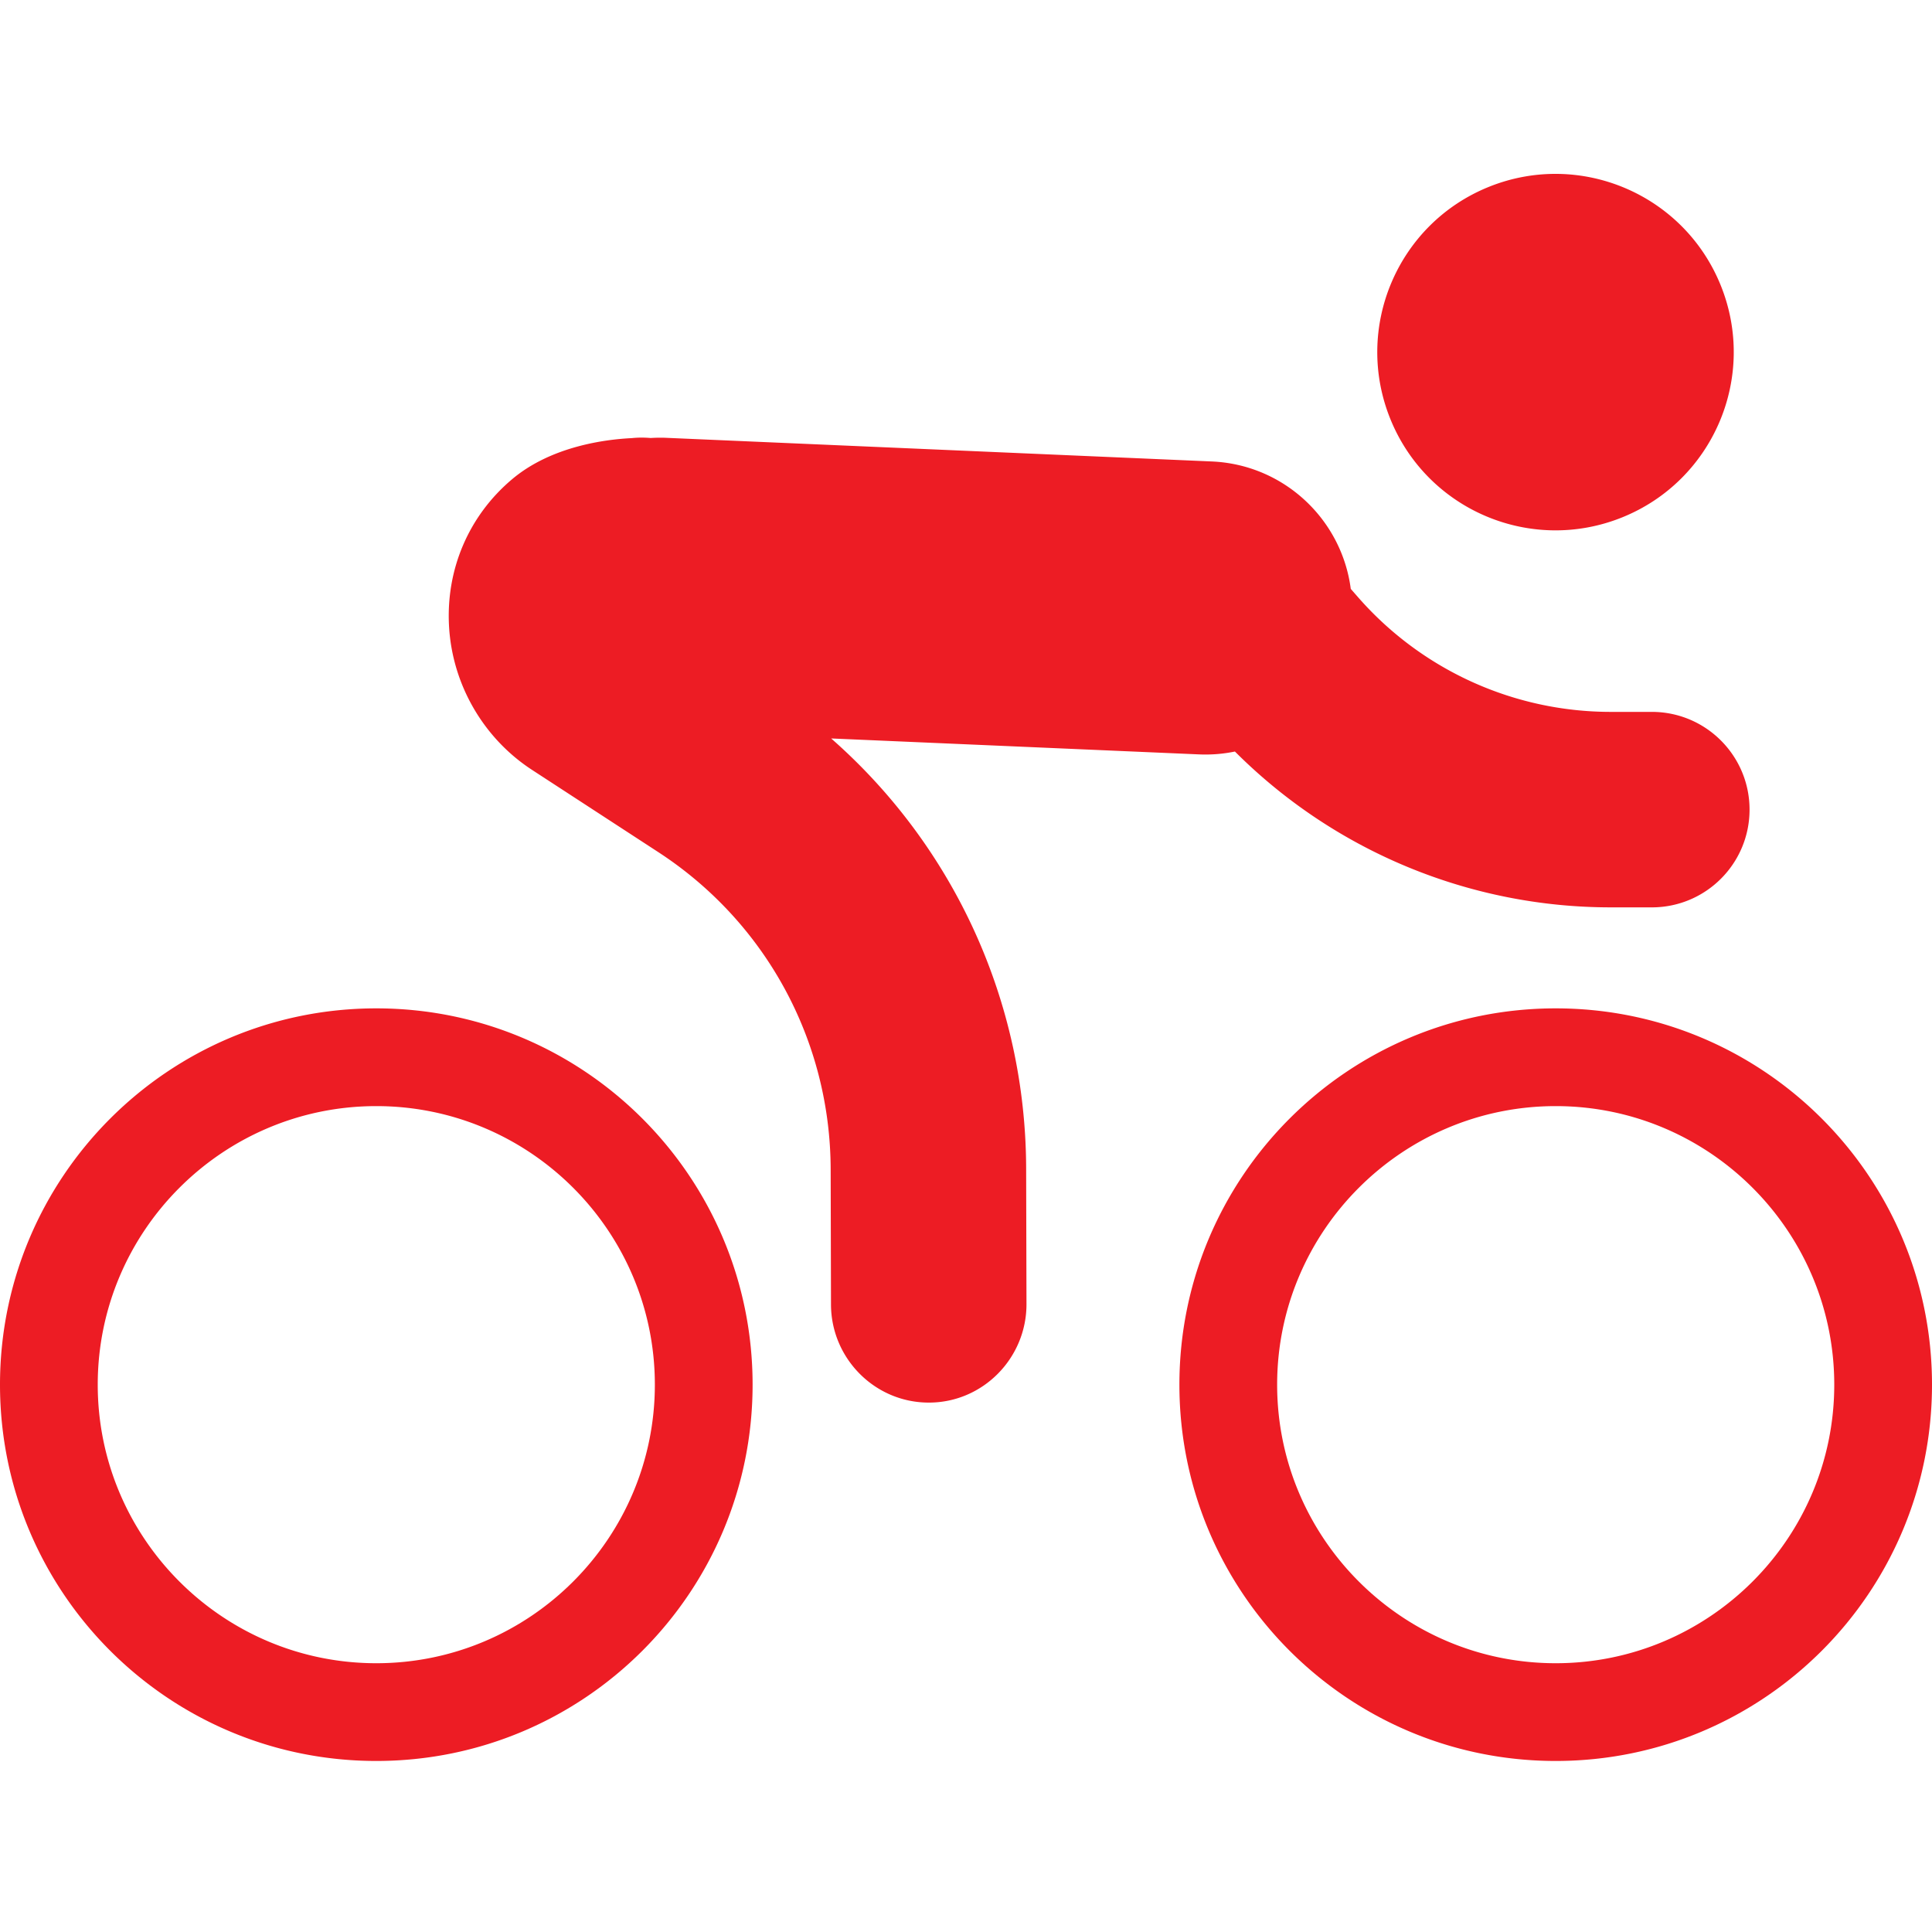 <svg xmlns="http://www.w3.org/2000/svg" fill="none" viewBox="0 0 300 300"><path fill="#ED1C24" d="M159.339 181.449l.052 21.042c.021 8.382-6.758 15.302-15.14 15.302h-.039c-8.365 0-15.155-6.857-15.176-15.226l-.051-21c-.049-19.952-10.062-38.381-26.786-49.263l-19.572-12.748c-7.518-4.892-12.337-13.172-12.891-22.142-.552-8.913 3.015-17.299 9.787-23.005 6.102-5.144 14.57-6.184 18.55-6.376.967-.103 1.959-.106 2.962-.02.82-.052 1.65-.065 2.491-.025l84.637 3.667c11.222.485 20.187 9.018 21.584 19.787l1.1 1.258a52.128 52.128 0 0 0 39.269 17.841h6.376c8.382 0 15.177 6.796 15.177 15.177 0 8.382-6.795 15.177-15.177 15.177h-6.376a82.479 82.479 0 0 1-58.358-24.198 22.68 22.68 0 0 1-5.565.445l-57.13-2.475c19.085 16.763 30.212 40.912 30.276 66.782zM300 215.01c0 32.271-26.161 58.432-58.432 58.432-32.27 0-58.431-26.161-58.431-58.432 0-32.27 26.161-58.432 58.431-58.432 32.271 0 58.432 26.162 58.432 58.432zm-15.177 0c0-23.85-19.404-43.254-43.255-43.254-23.85 0-43.254 19.404-43.254 43.254 0 23.85 19.404 43.255 43.254 43.255 23.851 0 43.255-19.405 43.255-43.255zm-167.96 0c0 32.271-26.16 58.432-58.431 58.432C26.162 273.442 0 247.281 0 215.01c0-32.27 26.161-58.432 58.432-58.432 32.27 0 58.431 26.162 58.431 58.432zm-15.177 0c0-23.85-19.404-43.254-43.254-43.254-23.85 0-43.255 19.404-43.255 43.254 0 23.85 19.404 43.255 43.255 43.255 23.85 0 43.254-19.405 43.254-43.255zM251.917 80.327c14.166-5.731 21.004-21.861 15.272-36.027-5.731-14.167-21.861-21.004-36.027-15.273-14.166 5.732-21.004 21.861-15.272 36.028 5.732 14.166 21.862 21.004 36.027 15.272z"/></svg>